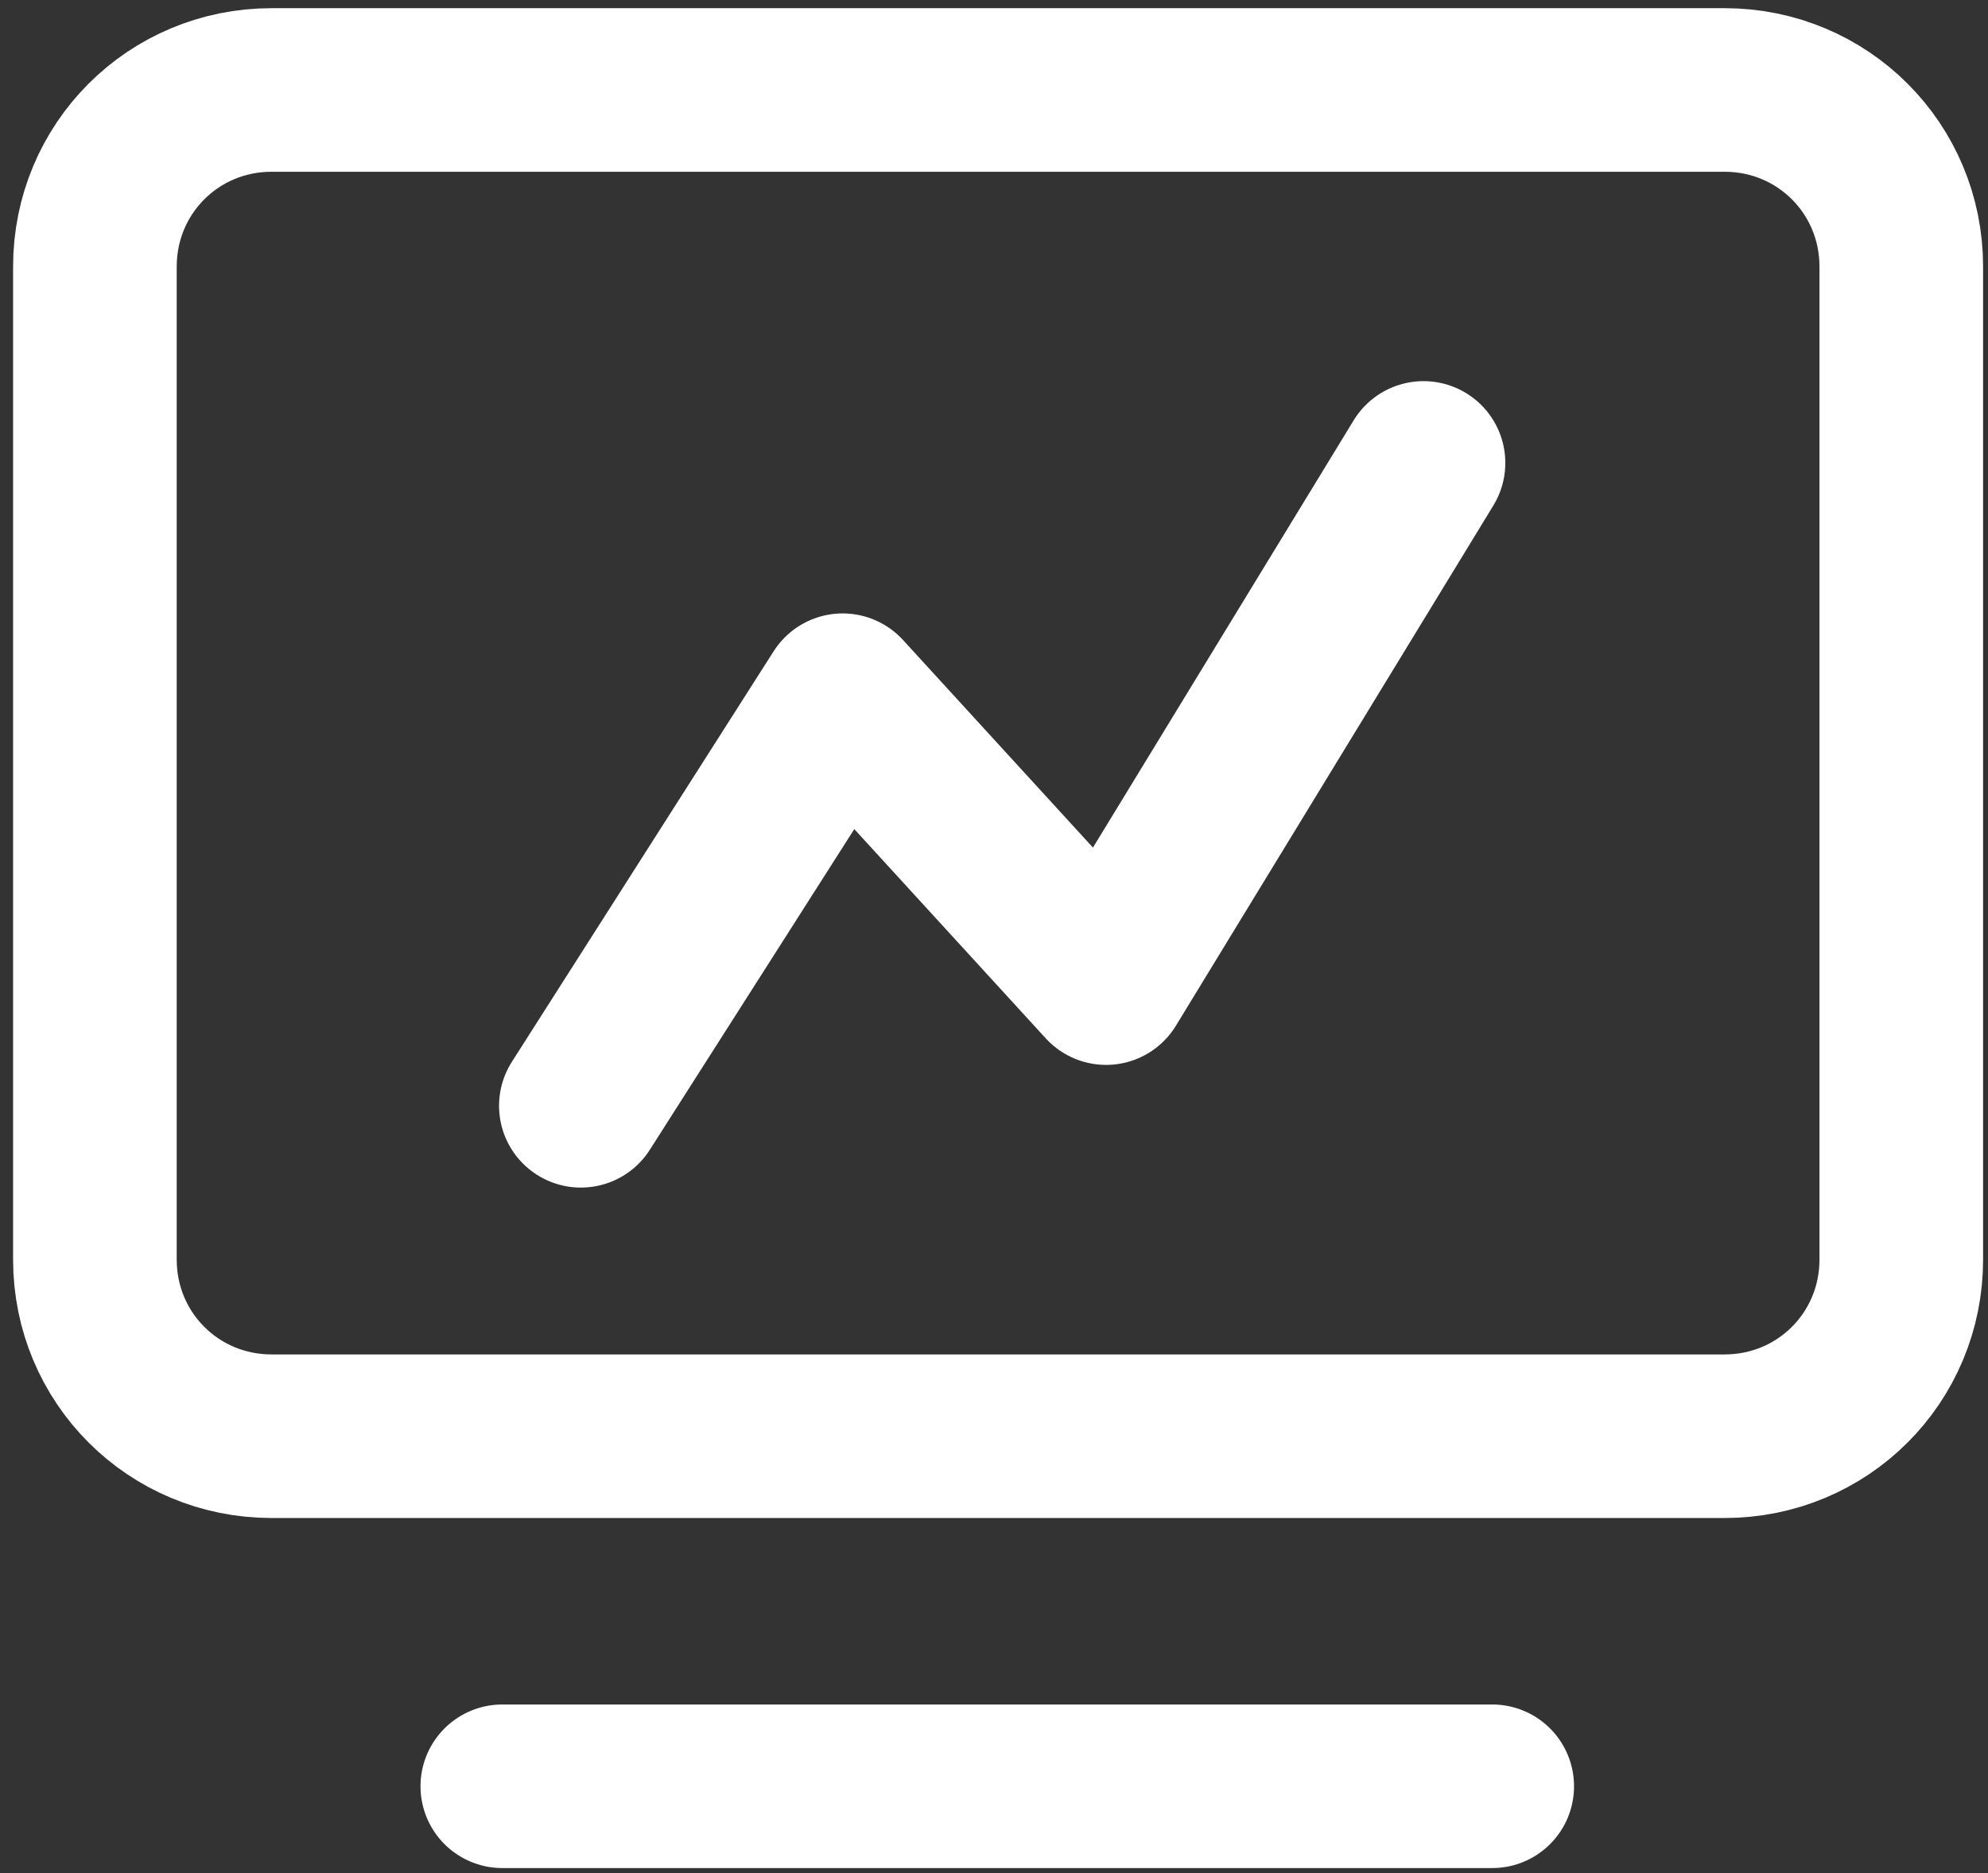 <?xml version="1.0" encoding="utf-8"?>
<!-- Generator: Adobe Illustrator 25.0.0, SVG Export Plug-In . SVG Version: 6.00 Build 0)  -->
<svg version="1.1" id="图层_1" xmlns="http://www.w3.org/2000/svg" xmlns:xlink="http://www.w3.org/1999/xlink" x="0px" y="0px"
	 viewBox="0 0 12.15 11.45" style="enable-background:new 0 0 12.15 11.45;" xml:space="preserve">
<rect x="0" y="0" width="12.15" height="11.45" fill="#333333" stroke="none"/>
<style type="text/css">
	.st0{fill:none;stroke:#fff;stroke-linecap:round;stroke-linejoin:round;stroke-miterlimit:10;}
</style>
<path class="st0" d="M10.54,0.55H1.66c-0.6,0-1.08,0.48-1.08,1.08v6.07c0,0.6,0.48,1.08,1.08,1.08h8.88c0.6,0,1.08-0.48,1.08-1.08
	V1.63C11.62,1.03,11.14,0.55,10.54,0.55z"/>
<polyline class="st0" points="3.55,6.76 5.15,4.25 6.76,6.01 8.7,2.83 "/>
<line class="st0" x1="3.07" y1="10.92" x2="9.12" y2="10.92"/>
</svg>
